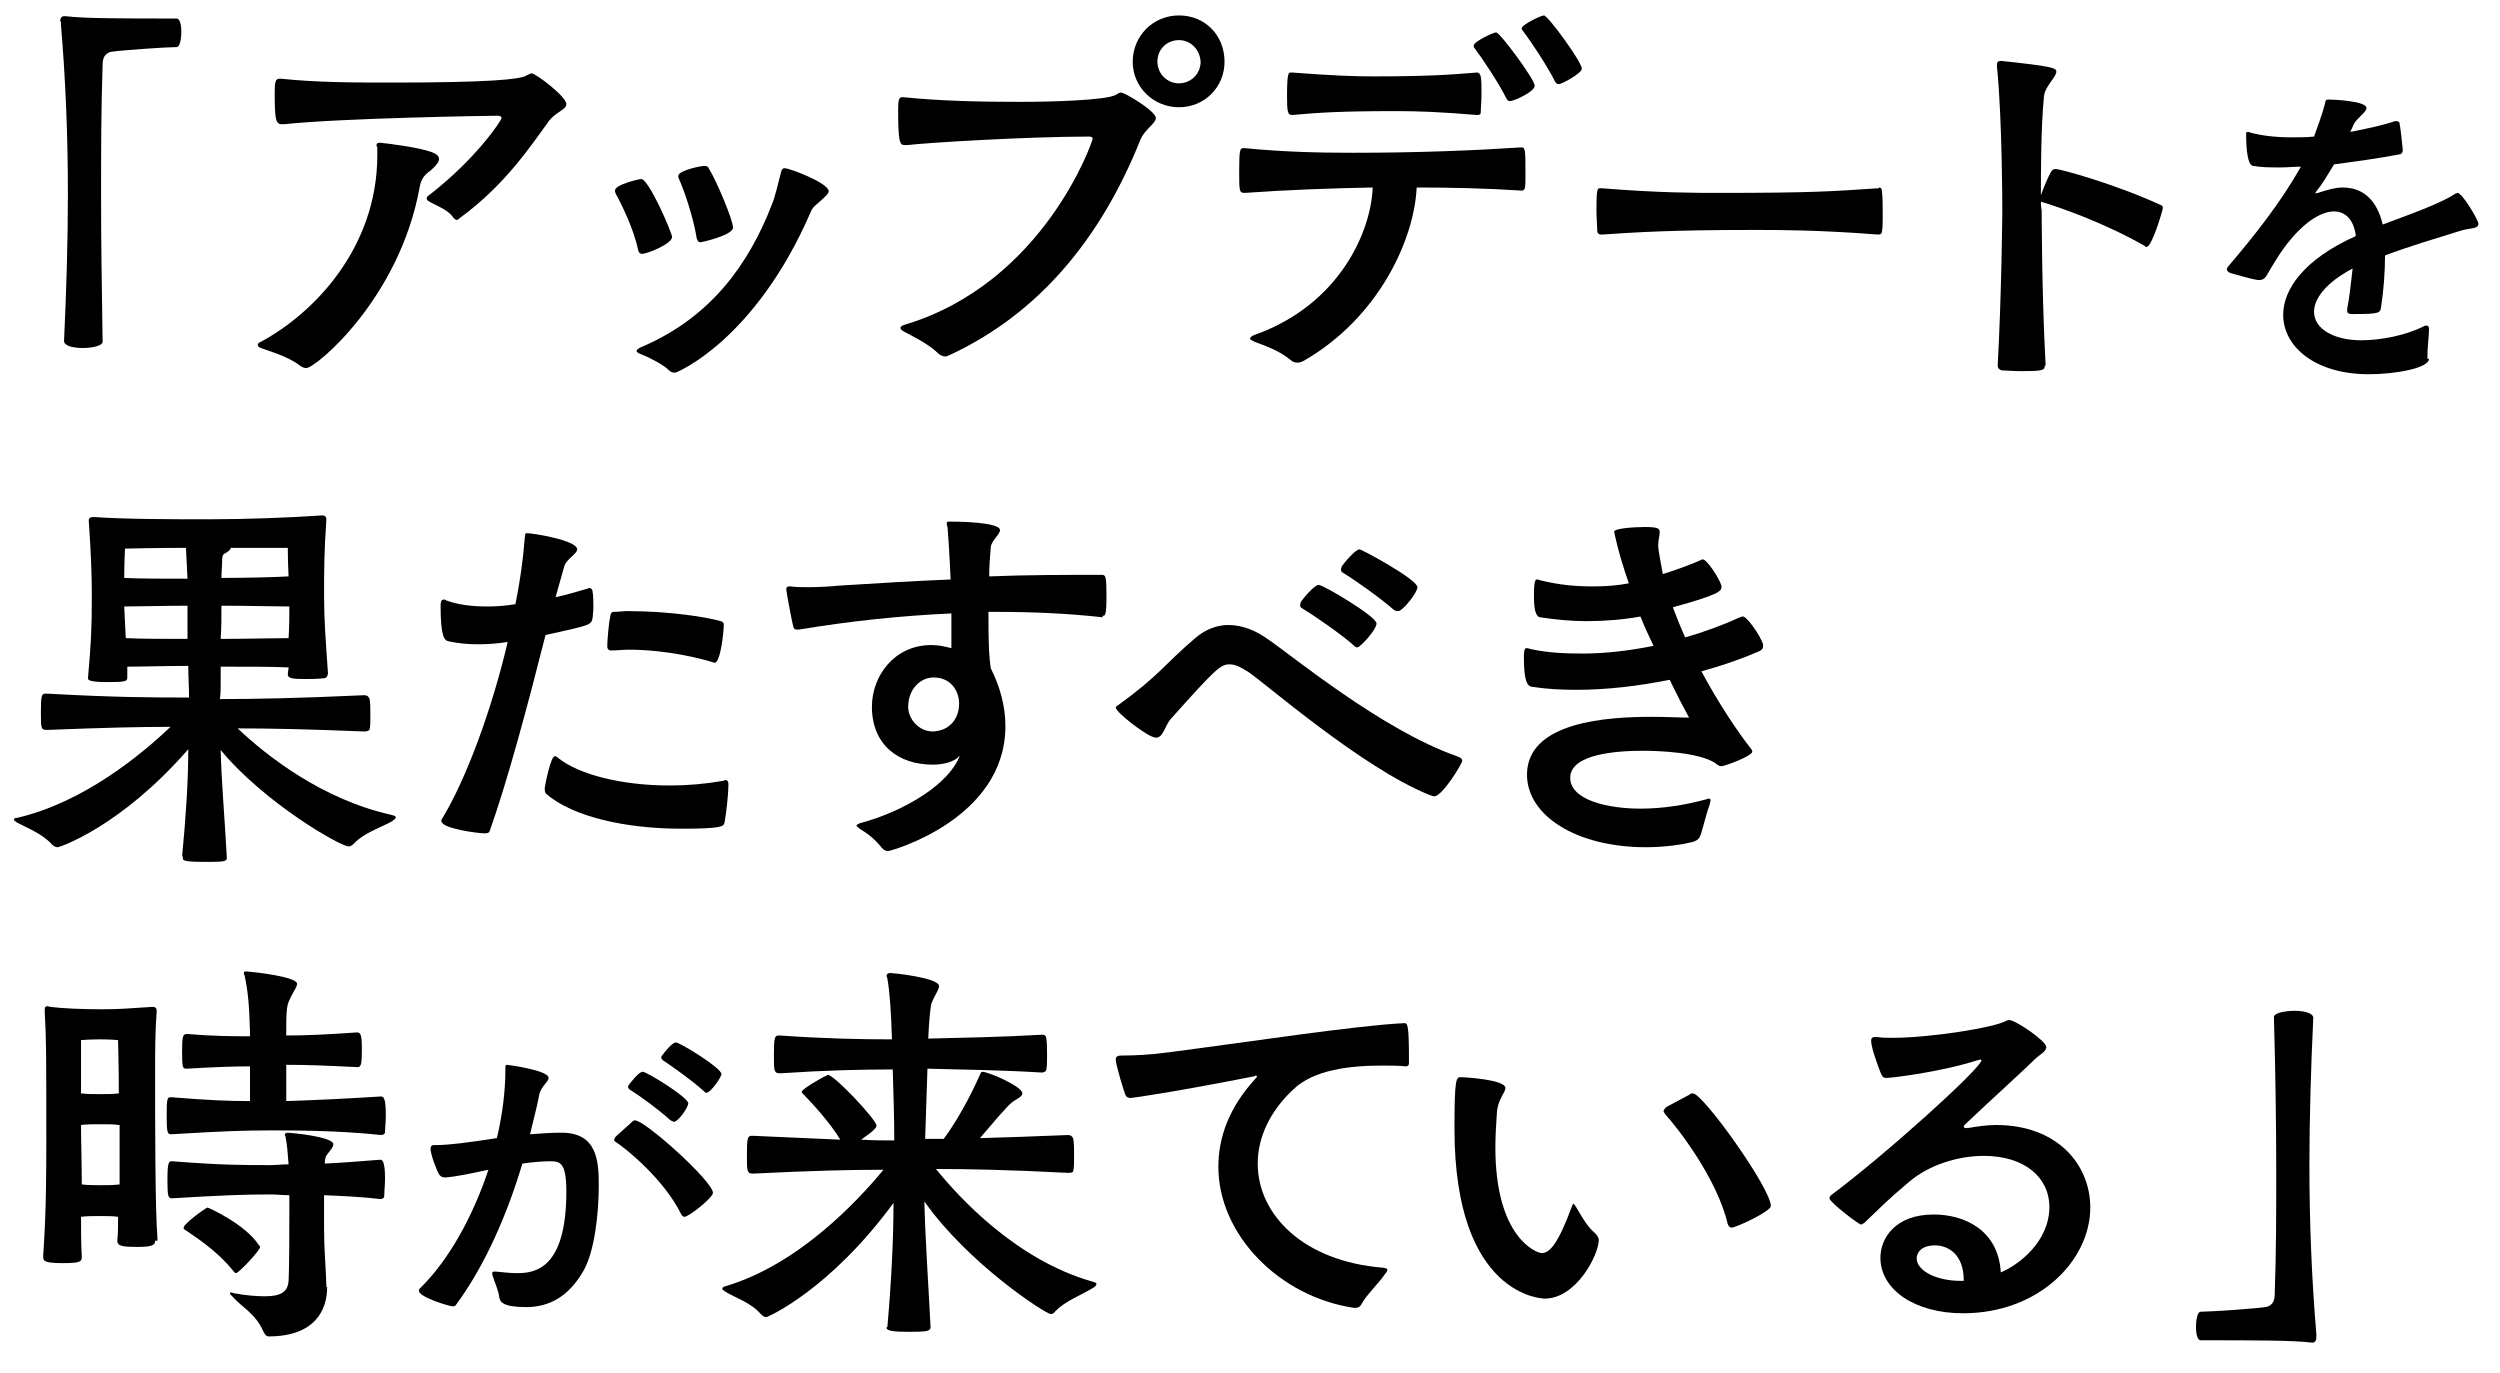 <?xml version="1.0" encoding="utf-8"?>
<!-- Generator: Adobe Illustrator 25.0.0, SVG Export Plug-In . SVG Version: 6.00 Build 0)  -->
<svg version="1.1" id="レイヤー_1" xmlns="http://www.w3.org/2000/svg" xmlns:xlink="http://www.w3.org/1999/xlink" x="0px"
	 y="0px" viewBox="0 0 324 178" width="324" height="178" style="enable-background:new 0 0 324 178;" xml:space="preserve">
<style type="text/css">
	.st0{fill:#FFFFFF;}
</style>
<g>
	<path d="M7.8,2.8c0-0.5,0.2-0.7,0.5-0.7h0.2c2.5,0.3,7.3,0.3,14.4,0.3c0.4,0,0.6,0.8,0.6,1.7c0,1-0.2,2-0.6,2c-1.3,0-7,0.4-8.4,0.6
		c-0.7,0.1-1.2,0.6-1.2,1.6c-0.2,6-0.2,11.6-0.2,17.2c0,6.1,0.1,12.2,0.2,18.8c0,0.5-1.3,0.8-2.6,0.8c-1.3,0-2.4-0.3-2.4-0.9
		c0.3-6.5,0.5-12.9,0.5-19.1c0-7.5-0.3-14.8-0.9-21.9V2.8z"/>
	<path d="M48.8,19c0-0.4,0-0.5,0.5-0.5c1,0.1,5,0.6,6.6,1.2c0.6,0.2,1,0.5,1,0.9c0,0.4-0.4,0.9-1.1,1.5c-0.7,0.5-1.2,1-1.4,2.1
		c-2.6,14.5-13.5,23.5-14.7,23.5c-0.3,0-0.5-0.1-0.8-0.3c-1.7-1.3-4.1-1.9-5.1-2.3c-0.3-0.1-0.4-0.3-0.4-0.4c0-0.2,0.2-0.3,0.4-0.4
		c6.9-3.7,15.1-12.2,15.1-24.2V19z M36.5,16.1c-0.8,0-0.9-0.8-0.9-4.2c0-1.2,0.1-1.7,0.6-1.7h0.2c4.8,0.5,9.6,0.5,14.5,0.5
		c12.3,0,16.5-0.4,17.3-0.9c0.4-0.2,0.6-0.3,0.7-0.3c0.5,0,4.5,3,4.5,4c0,0.7-1.3,1-2.2,2.1c-2.4,3.3-5.7,8.3-11.4,12.5
		c-0.3,0.2-0.4,0.4-0.6,0.4s-0.4-0.2-0.6-0.5c-0.7-0.9-2.2-1.4-3-1.9c-0.2-0.1-0.3-0.2-0.3-0.4c0-0.1,0.1-0.3,0.3-0.4
		c6.1-4.7,9.4-9.7,9.4-10c0-0.2-0.2-0.3-0.5-0.3c-1.1,0-20.2,0.3-27.7,1.1H36.5z"/>
	<path d="M83.2,32.9c-0.2,0-0.4-0.1-0.5-0.5c-0.6-2.9-2.3-6.2-2.9-7.3c-0.1-0.2-0.1-0.3-0.1-0.4c0-0.8,3.2-1.5,3.4-1.5
		c1,0,4,7,4,7.5C87.1,31.6,83.9,32.9,83.2,32.9z M86.6,47.9c-0.6-0.6-2.5-1.6-3.3-1.9c-0.6-0.2-0.8-0.4-0.8-0.5
		c0-0.2,0.3-0.4,0.8-0.6C92.1,41.1,97,34.3,100,26.6c0.5-1.2,0.8-2.7,1.2-4.2c0.1-0.5,0.3-0.6,0.5-0.6c0.6,0,5.7,1.9,5.7,3
		c0,0.3-0.4,0.6-0.8,1c-0.5,0.5-1.3,1-1.5,1.6c-7.2,16.7-17.4,20.9-17.6,20.9C87.1,48.3,86.9,48.2,86.6,47.9z M88,23.2
		c-0.1-0.2-0.1-0.3-0.1-0.4c0-0.7,2.9-1.3,3.4-1.3c0.3,0,0.5,0.1,0.6,0.4c0.9,1.4,3.1,6.6,3.1,7.6c0,1-4.1,1.9-4.2,1.9
		c-0.3,0-0.4-0.2-0.5-0.5C89.8,27.8,88.5,24.3,88,23.2z"/>
	<path d="M117.2,18.8c-0.6,0-0.8-0.5-0.8-4.6c0-1.2,0.1-1.6,0.5-1.6h0.2c5,0.5,10,0.6,15.1,0.6c4.1,0,11.1-0.2,12.4-0.9
		c0.3-0.2,0.5-0.3,0.7-0.3c0.5,0,4.5,2.4,4.5,3.3c0,0.7-1.4,1.4-2,2.8c-5.2,13-13.3,22.6-24.7,27.9c-0.2,0.1-0.4,0.2-0.6,0.2
		s-0.5-0.1-0.8-0.3c-1.4-1.4-3.6-2.4-4.5-2.9c-0.4-0.2-0.5-0.4-0.5-0.5c0-0.2,0.2-0.3,0.5-0.4c18.1-5.4,24.4-23.8,24.4-24.1
		c0-0.2-0.1-0.3-0.4-0.3c-8.1,0-21.1,0.8-23.6,1.1H117.2z M152.8,13.9c-3.3,0-6-2.6-6-5.9c0-3.3,2.6-6,6-6s5.9,2.6,5.9,6
		C158.7,11.3,156.1,13.9,152.8,13.9z M152.8,5.2c-1.6,0-2.8,1.2-2.8,2.8c0,1.5,1.2,2.8,2.8,2.8c1.5,0,2.8-1.2,2.8-2.8
		C155.5,6.4,154.3,5.2,152.8,5.2z"/>
	<path d="M161.3,19.2c5.1,0.5,9.7,0.6,14,0.6c8.5,0,15.8-0.3,21.9-0.7c0.5,0,0.5,0.4,0.5,3.6c0,1.6,0,2-0.5,2
		c-4.7-0.3-9.1-0.4-13.6-0.4c-0.3,6.7-4.9,16.9-14.7,22.5c-0.2,0.1-0.5,0.2-0.7,0.2c-0.4,0-0.7-0.1-1-0.4c-1.6-1.3-3.6-1.9-4.6-2.3
		c-0.4-0.2-0.6-0.3-0.6-0.4c0-0.2,0.3-0.4,0.6-0.5c11-3.9,15.1-13.4,15.3-19.1c-5.5,0.1-10.9,0.3-16.6,0.7c-0.7,0-0.7-0.2-0.7-2.9
		c0-2.6,0.1-2.9,0.5-2.9H161.3z M167.5,9.4c5.2,0.4,7.9,0.5,10.4,0.5c7,0,9.9-0.2,13.5-0.5c0.3,0,0.4,0.2,0.5,0.5
		c0.1,0.4,0.1,1.3,0.1,2.3c0,1-0.1,1.9-0.1,2.4c0,0.3-0.3,0.3-0.5,0.3c-4.9-0.4-7.6-0.5-10.4-0.5c-7.4,0-10.1,0.2-13.5,0.5
		c-0.6,0-0.7-0.3-0.7-2.4c0-3.1,0.2-3.1,0.5-3.1H167.5z M195.7,13.1c-0.3,0-0.4-0.2-0.5-0.4c-1-2-3.2-5.3-4.2-6.6
		C191,6,191,5.9,191,5.9c0-0.5,2.5-1.7,2.9-1.7c0.5,0,5,6.1,5,6.9C198.9,11.9,196.2,13.1,195.7,13.1z M202,10.9
		c-0.3,0-0.4-0.2-0.5-0.4c-1-2-3.2-5.3-4.2-6.6c-0.1-0.1-0.1-0.2-0.1-0.2c0-0.5,2.5-1.7,2.9-1.7c0.5,0,4.9,6,4.9,6.9
		C205.1,9.4,202.5,10.9,202,10.9z"/>
	<path d="M243.5,24.3c0.3,0,0.4,0.2,0.4,0.5c0.1,0.7,0.1,1.9,0.1,3.1c0,0.8,0,1.6-0.1,2.1c0,0.3-0.2,0.4-0.5,0.4
		c-7.7-0.6-12.9-0.6-16-0.6c-10.9,0-15.3,0.3-19.8,0.6h-0.1c-0.3,0-0.5-0.2-0.5-0.5c0-0.7-0.1-1.7-0.1-2.6c0-2.6,0.1-2.9,0.4-2.9
		h0.3c7.4,0.6,12.1,0.6,15.1,0.6c12.2,0,14.7-0.2,20.7-0.6H243.5z"/>
	<path d="M265,47.4c0,0.6-0.3,0.7-3.1,0.7c-1,0-2-0.1-2.5-0.1c-0.3-0.1-0.5-0.3-0.5-0.6c0.5-9.1,0.6-19.9,0.6-19.9s0-12.3-0.7-18.9
		V8.4c0-0.3,0.1-0.5,0.5-0.5h0.1c6.6,0.7,7.1,0.9,7.1,1.4c0,0.7-1.5,1.9-1.6,3.2c-0.4,4-0.4,9.8-0.4,12.8c0.4-1.1,0.9-2.3,1.3-3
		c0.1-0.2,0.3-0.4,0.6-0.4c0.6,0,7.6,1.9,13.7,4.7c0.2,0.1,0.2,0.2,0.2,0.4c0,0.2-1.4,5-2.1,5c-0.1,0-0.2,0-0.2-0.1
		c-5.4-3.1-11.3-5.1-13.3-5.7c-0.1,0-0.2-0.1-0.2-0.1c0,0.7,0.1,1.2,0.1,1.2s0,10.5,0.5,19.8V47.4z"/>
	<path d="M314.8,46.5c0,1.2-4.3,2-7.8,2c-7,0-11.1-3.6-11.1-7.7c0-3.3,2.7-7.2,9.4-10.2v-0.2c-0.3-1.9-1.3-3-2.8-3
		c-1.5,0-3.5,1.1-5.6,3.6c-1.3,1.5-2.5,3.6-3.2,4.8c-0.2,0.3-0.5,0.5-0.9,0.5c-0.4,0-1.2-0.2-3.7-0.9c-0.3-0.1-0.5-0.3-0.5-0.5
		c0-0.1,0.1-0.3,0.2-0.4c3.5-4.1,6.8-8.3,9.4-12.9c-0.9,0-1.8,0.1-2.7,0.1c-1.2,0-2.4,0-3.5-0.2c-0.7-0.1-0.9-2.1-0.9-4.1
		c0-0.2,0-0.3,0.2-0.3c0.1,0,0.2,0,0.4,0.1c1.5,0.4,3.3,0.6,5.3,0.6c0.9,0,1.9,0,2.9-0.1c0.5-1.4,1-2.7,1.4-4.2
		c0.1-0.5,0.1-0.6,0.5-0.6c0.7,0,4.9,0.2,4.9,1.1c0,0.5-1.1,1.2-1.6,2l-0.5,1.1c2-0.4,4-0.8,5.8-1.4c0.1,0,0.2,0,0.2,0
		c0.2,0,0.4,0.1,0.4,0.4c0.1,0.4,0.3,2.3,0.4,3.3c0,0.5-0.3,0.6-0.4,0.6c-2.6,0.5-5.5,0.9-8.5,1.3c-1.1,1.8-1.5,2.5-2.3,3.5
		c-0.1,0.2-0.2,0.3-0.2,0.3h0c0,0,0.2-0.1,0.4-0.1c1.2-0.4,2.3-0.7,3.2-0.7c2.8,0,4.5,1.8,5.2,4.8c3.2-1.2,7.7-2.8,9.4-4
		c0.1,0,0.2-0.1,0.3-0.1c0.6,0,2.7,3.5,2.7,4c0,0.7-1,0.5-2.3,0.9c-3.2,1-6.6,2-9.8,3.2c0,2.2-0.2,4.7-0.5,6.6c-0.1,0.9-0.2,1-3.7,1
		c-0.5,0-0.7-0.1-0.7-0.4c0-0.1,0-0.2,0-0.3c0.3-1.5,0.5-3.4,0.7-5.2c-3.6,1.9-5,4-5,5.6c0,2.3,2.7,3.7,6.1,3.7
		c2.5,0,5.7-0.6,8.1-1.8c0.1-0.1,0.3-0.1,0.4-0.1c0.2,0,0.3,0.1,0.3,0.5c0,0.8-0.2,2.3-0.2,3.2V46.5z"/>
	<path d="M23.6,111c0.5-5.2,0.8-9.9,0.8-13.9c-8.8,10.1-16.7,12.7-16.9,12.7c-0.3,0-0.5-0.1-0.8-0.4c-1.3-1.4-3.2-2.1-4.5-2.8
		c-0.3-0.2-0.4-0.3-0.4-0.4s0.1-0.2,0.4-0.2c8.6-2,16-8.1,19.9-11.8c-3.9,0-8.5,0.1-16,0.4c-0.8,0-0.8-0.2-0.8-2.3
		c0-2.2,0.1-2.4,0.6-2.4h0.3c9,0.5,13.9,0.5,18.3,0.5c0-1.4-0.1-2.8-0.1-4.1c-2.8,0-6,0.1-7.9,0.1v1.4c0,0.5-0.2,0.6-2.6,0.6
		c-2.4,0-2.5-0.3-2.5-0.5c0.4-4.5,0.5-6.5,0.5-10.5c0-3-0.1-5.5-0.4-10c0-0.2,0.2-0.4,0.6-0.4c4,0.3,10.5,0.3,14.9,0.3
		c4.8,0,10.4-0.2,14.7-0.5h0.1c0.4,0,0.5,0.3,0.5,0.5c-0.3,4.3-0.3,6.7-0.3,10c0,3,0.2,5.5,0.5,9.9c0,0.4-0.2,0.7-0.5,0.7
		C41.1,88,40.3,88,39.5,88c-1.7,0-2.2-0.1-2.2-0.6c0-0.3,0.1-0.6,0.1-0.9c-1.7-0.1-5.6-0.1-8.8-0.1v2.1c0,0.7,0,1.4-0.1,2.1
		c4.3,0,10-0.1,18.7-0.5c0.4,0,0.6,0.2,0.7,0.5c0.1,0.4,0.1,1.4,0.1,2.3c0,0.6,0,1.3-0.1,1.6c0,0.2-0.4,0.3-0.7,0.3
		c-7.3-0.3-12.3-0.4-16.4-0.4c3.7,3.5,10.9,9.2,19.9,11.2c0.4,0.1,0.6,0.2,0.6,0.3c0,0.2-0.3,0.4-0.6,0.6c-1.5,0.8-3.6,1.5-4.8,2.8
		c-0.3,0.3-0.5,0.4-0.7,0.4c-1.1,0-11-5.7-16.6-12.5c0.1,4.1,0.5,8.5,0.8,14c0,0.5-0.6,0.5-2.9,0.5c-2.8,0-2.8-0.2-2.8-0.5V111z
		 M24.1,71c-3.8,0-7.9,0.1-7.9,0.1s-0.1,1.9-0.1,3.8c1.9,0.1,5.2,0.1,8.2,0.1L24.1,71z M24.3,78.5c-2.9,0-6.3,0.1-8.2,0.1l0.2,4.1
		c1.9,0.1,5.1,0.1,8,0.1V78.5z M28.7,78.5c0,1.4,0,2.9-0.1,4.3c3.3,0,7.1-0.1,8.8-0.1c0.1-1.5,0.1-3,0.1-4.1
		C35.9,78.6,32,78.5,28.7,78.5z M29.2,71.7c-0.3,0.1-0.4,0.4-0.4,0.7c0,0.8-0.1,1.7-0.1,2.5c3.2,0,7.1-0.1,8.7-0.2
		c-0.1-2-0.1-3.7-0.1-3.7S33.6,71,29.9,71C29.9,71.2,29.7,71.4,29.2,71.7z"/>
	<path d="M72,77.4c1.4-0.3,2.7-0.7,4.1-1.1c0.1,0,0.2-0.1,0.2-0.1c0.3,0,0.5,0.2,0.5,0.5c0.1,0.5,0.1,1.3,0.1,2.1
		c0,0.5-0.1,1-0.1,1.3c-0.2,0.9-0.2,0.9-6.1,2.2c-2.3,9.1-4.9,18.8-7.2,25.3c-0.1,0.4-0.4,0.4-0.7,0.4c-0.8,0-5.6-0.6-5.6-1.6
		c0-0.1,0-0.2,0.1-0.3c3.1-5.1,6.4-14,8.5-22.9c-1.3,0.2-2.5,0.3-3.8,0.3c-1.3,0-2.6-0.1-3.9-0.4c-0.5-0.1-1-0.6-1-4.6
		c0-0.8,0.3-0.8,0.4-0.8c0.1,0,0.2,0,0.3,0.1c1.6,0.6,3.4,0.8,5.4,0.8c1.2,0,2.4-0.1,3.6-0.3c0.6-3,1-5.8,1.2-8.5
		c0.1-0.6,0-0.7,0.3-0.7c0.7,0,6.5,0.9,6.5,2.1c0,0.6-1.5,1.3-1.7,2.3L72,77.4z M94.4,101.9c0,0.9-0.3,3.8-0.5,4.7
		c-0.1,0.5-0.3,0.8-5.6,0.8c-7.1,0-14-1.5-17.5-4.5c-0.2-0.2-0.2-0.5-0.2-0.8c0.1-0.7,0.8-4.1,1.3-4.1c0.1,0,0.3,0.1,0.4,0.2
		c2.7,2.2,8.3,3.6,14.5,3.6c2.3,0,4.6-0.2,6.9-0.6c0.1,0,0.2-0.1,0.3-0.1c0.3,0,0.4,0.2,0.4,0.5V101.9z M92.6,85.9
		c-1.5-0.5-6.1-1.7-11.1-1.7c-0.8,0-1.5,0.1-2.3,0.1c-0.3,0-0.5-0.2-0.5-0.5c0-0.8,0.2-3.1,0.4-4c0.1-0.4,0.2-0.5,0.4-0.5
		c0.6,0,1.2-0.1,1.8-0.1c5.6,0,10.4,0.8,12.1,1.3c0.3,0.1,0.4,0.2,0.4,0.5c0,0.8-0.4,4.9-1.2,4.9C92.7,86,92.6,85.9,92.6,85.9z"/>
	<path d="M142.9,80c-4.5-0.5-9.1-0.7-13.6-0.7h-1.2c0,4.9,0.1,5.8,0.3,7.3c1.2,2.4,1.9,4.9,1.9,7.5c0,12.1-14.9,16.2-15.2,16.2
		c-0.4,0-0.6-0.2-0.8-0.4c-1.1-1.4-2.1-2-2.9-2.5c-0.2-0.2-0.4-0.3-0.4-0.4s0.2-0.2,0.4-0.3c6-1.6,11.7-5.2,13-8.8
		c-0.7,0.9-2.3,1.2-3.5,1.2c-4.5,0-7.9-2.6-7.9-7.5c0-4,2.9-8,7.7-8c1.1,0,1.7,0.2,2.6,0.4v-4.5c-6.6,0.3-13.2,1-19.8,2.1h-0.2
		c-0.3,0-0.4-0.1-0.5-0.4c-0.3-1.3-0.9-4.6-0.9-4.8c0-0.3,0.1-0.4,0.4-0.4h0.2c0.7,0.1,1.5,0.1,2.3,0.1c1.4,0,2.9-0.1,3.9-0.2
		c4.8-0.3,9.6-0.6,14.5-0.8l-0.1-2.1c-0.1-1.9-0.2-3.5-0.3-4.7c-0.1-0.2-0.1-0.4-0.1-0.5c0-0.2,0.1-0.2,0.6-0.2c0.2,0,6.3,0,6.3,1.1
		c0,0.6-1.2,1.4-1.2,2.3c-0.1,1.2-0.2,2.4-0.2,3.7c4.9-0.2,9.8-0.2,14.6-0.2c0.5,0,0.6,0.2,0.6,2.8c0,2.4-0.2,2.5-0.4,2.5H142.9z
		 M124.3,91.2c0-1.7-1.1-3.4-3.3-3.4c-1.8,0-3.3,1.6-3.3,3.8c0,1.6,1.4,3.2,3.2,3.2C123.2,94.7,124.3,93,124.3,91.2z"/>
	<path d="M185.2,103c-8.7-3.5-21.4-14.6-23.4-15.9c-0.8-0.5-1.6-1-2.4-1c-1.2,0-1.7,0.4-7.6,7c-0.9,1-1,2.5-2,2.5
		c-1,0-5.2-3.3-5.2-3.9c0-0.1,0.1-0.2,0.3-0.3c5.4-3.9,6-5.3,10-8.7c1.4-1.2,2.9-1.7,4.3-1.7c1.9,0,3.7,0.8,5.2,1.9
		c3.1,2.1,14.7,11.7,24.4,15.1c0.5,0.2,0.7,0.3,0.7,0.6c0,0.4-2.6,4.6-3.6,4.6C185.7,103.2,185.5,103.1,185.2,103z M175.4,83.6
		c-1.7-1.5-5.2-3.9-6.7-4.8c-0.2-0.1-0.2-0.3-0.2-0.4c0-0.2,0.1-0.3,0.1-0.4c0.1-0.2,1.7-2.2,2.3-2.2c0.6,0,7.5,4.1,7.5,5
		c0,0.8-2.1,3.1-2.5,3.1C175.7,83.9,175.6,83.8,175.4,83.6z M180.6,79c-1.7-1.5-5.1-3.9-6.6-4.8c-0.2-0.1-0.2-0.3-0.2-0.4
		c0-0.2,0.1-0.3,0.1-0.4c0.1-0.2,1.7-2.2,2.3-2.2c0.3,0,7.5,3.9,7.5,4.9c0,0.7-1.9,3.1-2.5,3.1C180.9,79.2,180.7,79.1,180.6,79z"/>
	<path d="M228.5,83.7c0,0.3-0.1,0.5-0.5,0.7c-2.3,1-4.9,1.9-7.5,2.6c2.2,4.1,4.6,7.7,6.4,10c0.1,0.1,0.2,0.3,0.2,0.4
		c0,0.6-3.6,1.9-4,1.9c-0.3,0-0.6-0.2-0.8-0.4c-2.1-1.4-7.3-1.6-9.4-1.6c-3.3,0-9.4,0.4-9.4,3.5c0,2.9,4.9,4,9.1,4
		c3,0,5.9-0.5,8.5-1.2c0.2-0.1,0.3-0.1,0.4-0.1s0.2,0.1,0.2,0.2s-0.1,0.3-0.1,0.5c-0.4,1-0.7,2.4-1.1,3.7c-0.2,0.7-0.4,1.1-1.5,1.3
		c-0.8,0.2-3,0.6-5.7,0.6c-9,0-15.4-4.1-15.4-9.4c0-6.9,10.5-7.5,16.2-7.5c1.9,0,3.6,0.1,4.8,0.1c-0.6-1.1-1.5-2.8-2.5-4.9
		c-4,0.8-8.1,1.3-12.1,1.3c-2,0-3.9-0.1-5.8-0.4c-0.9-0.1-1-2.1-1-3.9c0-1.1,0.2-1.1,0.4-1.1c0.1,0,0.2,0,0.4,0.1
		c2.2,0.5,4.5,0.6,6.8,0.6c3.1,0,6.2-0.4,9.2-1c-0.6-1.3-1.2-2.5-1.7-3.8c-2.2,0.4-4.6,0.6-7,0.6c-2,0-4-0.2-6-0.5
		c-0.6-0.1-0.8-1.1-0.8-2.8c0-2,0.2-2.1,0.4-2.1c0.1,0,0.2,0,0.4,0.1c2.4,0.6,4.6,0.8,6.8,0.8c1.6,0,3.1-0.1,4.7-0.4
		c-1.5-4.3-1.9-6.7-1.9-6.7c0-0.4,2.4-0.6,4-0.6c1.7,0,1.9,0.2,1.9,0.7c0,0.4-0.2,1-0.2,1.7c0,0.6,0.4,2.5,0.6,3.7
		c1.6-0.5,3.3-1.1,4.9-1.8c0.1-0.1,0.2-0.1,0.3-0.1c0.5,0,2.1,2.4,2.4,3.4v0.2c0,0.5-0.4,1-6.3,2.6c0.5,1.3,1,2.6,1.6,3.9
		c2.5-0.7,4.9-1.6,7.1-2.6c0.2-0.1,0.3-0.1,0.4-0.1c0.5,0,2.2,2.4,2.6,3.6V83.7z"/>
	<path d="M20.1,160.8c0,0.5-0.2,0.8-2.3,0.8c-1.9,0-2.6-0.1-2.6-0.8c0.1-0.8,0.1-1.9,0.1-3.1c-0.6-0.1-1.5-0.1-2.3-0.1
		s-1.9,0-2.5,0.1c0,1.7,0,3.5,0.1,5.1c0,0.7-0.1,0.9-2.5,0.9c-2.4,0-2.5-0.3-2.5-0.8v-0.2c0.4-5.7,0.4-11,0.4-15
		c0-11.3,0-12.8-0.2-16.5v-0.4c0-0.3,0.1-0.4,0.4-0.4c0.1,0,0.2,0.1,0.4,0.1c1.6,0.2,4,0.3,6.6,0.3c2.5,0,3.1-0.1,6.4-0.3h0.2
		c0.4,0,0.5,0.2,0.5,0.5v0.2c-0.2,2.4-0.2,5.2-0.2,8.1c0,5.6,0,17.5,0.3,21.1V160.8z M15.4,145.8c-0.6-0.1-1.5-0.1-2.3-0.1
		c-0.8,0-2,0-2.6,0.1c0,2.1,0.1,4.8,0.1,7.7c0.7,0.1,1.7,0.1,2.5,0.1c0.7,0,1.7,0,2.4-0.1V145.8z M10.5,141.7
		c0.7,0.1,1.7,0.1,2.5,0.1c0.7,0,1.7,0,2.4-0.1c0-3.3-0.1-6.9-0.1-6.9s-0.9-0.1-2.3-0.1c-1.4,0-2.5,0.1-2.5,0.1V141.7z M37.1,142.7
		c3.2-0.1,7.6-0.3,12.3-0.6c0.4,0,0.6,0.5,0.6,2.5c0,0.8-0.1,1.6-0.1,2.1c0,0.3-0.3,0.4-0.5,0.4c-5.6-0.6-11.2-0.6-14.4-0.6
		c-3.3,0-6.2,0.1-12.8,0.5c-0.5,0-0.6-0.2-0.6-2.4c0-2.4,0.1-2.4,0.6-2.4c4.8,0.4,7.6,0.5,10.2,0.5v-4.5c-2.3,0-4.7,0.1-8.2,0.3
		c-0.5,0-0.6,0-0.6-2.2c0-2.1,0.1-2.3,0.7-2.3c3.4,0.3,5.9,0.3,8.1,0.3v-0.5c-0.1-3.3-0.2-5-0.7-7.4c-0.1-0.1-0.1-0.2-0.1-0.3
		c0-0.2,0.1-0.2,0.4-0.2c1.2,0.1,6.5,0.7,6.5,1.6c0,0.4-0.4,0.9-0.7,1.5c-0.5,1.1-0.7,1-0.7,4.2v1c2.4,0,4.9-0.1,9.2-0.4
		c0.5,0,0.6,0.6,0.6,2.1c0,2.1-0.1,2.4-0.6,2.4c-4-0.2-6.5-0.3-9.2-0.3V142.7z M42.4,166.8c0,3-1.6,6.4-7.6,6.4
		c-0.3,0-0.5-0.3-0.7-0.7c-1-2.3-2.8-3.1-4-4.5c-0.2-0.2-0.3-0.3-0.3-0.4c0-0.1,0.1-0.1,0.2-0.1c0.1,0,0.2,0.1,0.3,0.1
		c1.6,0.3,3,0.4,4,0.4c2,0,3-0.5,3.1-2c0-0.2,0.1-1,0.1-8.8v-2.3c-0.9,0-1.7-0.1-2.4-0.1c-3.3,0-6.2,0.1-12.8,0.5
		c-0.5,0-0.6-0.2-0.6-2.4c0-2.4,0.2-2.4,0.6-2.4c6.4,0.5,9.2,0.5,12.8,0.5c0.7,0,1.4-0.1,2.3-0.1c-0.1-1.4-0.2-2.7-0.4-3.6
		c0-0.1-0.1-0.2-0.1-0.2c0-0.2,0.2-0.3,0.4-0.3c0.3,0,5.9,0.5,5.9,1.5c0,0.2-0.1,0.4-0.4,0.8c-0.5,0.7-0.6,0.6-0.7,1.4v0.3
		c2.2-0.1,4.7-0.3,7.2-0.5c0.4,0,0.6,0.7,0.6,2.5c0,0.8-0.1,1.6-0.1,2.2c0,0.3-0.3,0.4-0.5,0.4c-2.5-0.3-5-0.4-7.3-0.5v4.3
		c0,2.8,0.2,4.4,0.3,7.4V166.8z M30.3,164.8c-2.2-2.8-5.3-4.7-6.3-5.4c-0.2-0.1-0.2-0.2-0.2-0.3c0-0.5,2.9-2.6,3.1-2.6
		c0.1,0,4.8,2.1,6.6,4.8c0.1,0.1,0.2,0.2,0.2,0.3c0,0.5-2.8,3.4-3.1,3.4C30.5,165,30.4,164.9,30.3,164.8z"/>
	<path d="M64.3,164.8c1,0.1,1.9,0.2,2.7,0.2c2.3,0,6.4-0.5,6.4-10.6c0-3.9-0.9-3.9-2.2-3.9c-0.6,0-2.3,0.1-3.5,0.3
		c-2,6.7-4.9,13.3-8.6,18.3c-0.1,0.2-0.3,0.2-0.4,0.2c-0.5,0-4.4-1.2-4.4-2c0-0.1,0-0.2,0.1-0.3c3.8-3.7,6.9-9.4,8.9-15.4
		c-2.3,0.5-4.3,0.9-5.5,1c-0.3,0-0.6,0-0.9-0.4c-0.3-0.5-1.1-2.6-1.1-3.3c0-0.4,0.2-0.5,0.5-0.5h0.4c1.5,0,4.5-0.4,7.7-0.9
		c0.7-3,1.1-6,1.1-8.9c0-0.5,0-0.6,0.2-0.6c0.1,0,5.4,0.7,5.4,1.7c0,0.5-0.9,1-1.2,2.1c-0.3,1.7-0.8,3.4-1.2,5.2
		c1.4-0.1,2.7-0.2,3.9-0.2h0.2c4.6,0,4.8,3.7,4.8,6.8c0,3.5-0.5,8.7-2.1,11.3c-1.9,3.2-4.4,4.5-7.3,4.5c-3.1,0-3.4-0.7-3.5-1.3
		c-0.1-0.9-0.6-1.9-0.9-2.9c0-0.1,0-0.2,0-0.2c0-0.2,0.1-0.2,0.3-0.2H64.3z M81.8,145.5c0.2-0.2,0.3-0.3,0.5-0.3
		c1.3,0,10.1,7.9,10.1,9.4c0,0.6-3.1,3.1-3.7,3.1c-0.1,0-0.3-0.1-0.4-0.3c-2.2-4.5-7.1-8.5-8.5-9.4c-0.2-0.1-0.2-0.2-0.2-0.3
		s0.1-0.2,0.2-0.4L81.8,145.5z M86.9,145.2c-1.4-1.3-4-3.2-5.3-4c-0.1-0.1-0.2-0.2-0.2-0.3c0-0.1,0-0.2,0.1-0.3
		c0.3-0.4,1.3-1.7,1.8-1.7c0.5,0,5.9,3.3,5.9,4.1c0,0.5-1.3,2.4-1.9,2.4C87.2,145.3,87.1,145.3,86.9,145.2z M91.2,141.4
		c-1.4-1.3-4.1-3.2-5.3-4c-0.1-0.1-0.2-0.2-0.2-0.3c0-0.1,0-0.2,0.1-0.3c0.3-0.4,1.3-1.7,1.8-1.7c0.5,0,5.9,3.3,5.9,4.1
		c0,0.4-1.4,2.4-1.9,2.4C91.5,141.7,91.4,141.6,91.2,141.4z"/>
	<path d="M115,172c0.5-5.6,0.8-11.4,0.8-16.1c-8.3,11.3-16.3,14.8-16.5,14.8c-0.2,0-0.4-0.1-0.7-0.4c-1.3-1.5-3.3-2.1-4.6-2.9
		c-0.3-0.2-0.4-0.3-0.4-0.4c0-0.1,0.1-0.2,0.4-0.3c9.5-2.8,17.2-11.1,20.5-15.1c-4.1,0-8.9,0.1-16.9,0.5c-0.8,0-0.8-0.3-0.8-2.4
		c0-2.2,0.1-2.5,0.6-2.5h0.2l11.3,0.5c-1.3-2.2-3.9-5-4.7-5.8c-0.2-0.2-0.3-0.3-0.3-0.4c0-0.3,2.3-1.7,3.2-2.1
		c0.1,0,0.1-0.1,0.2-0.1c0.8,0,6.3,5.8,6.3,6.6c0,0.5-1.9,1.7-2,1.8c1.6,0.1,3,0.1,4.3,0.1c0-2.7-0.1-6-0.2-9.2
		c-4,0-8.6,0.1-14.6,0.5c-0.8,0-0.8-0.3-0.8-2.4c0-2.2,0.1-2.5,0.6-2.5h0.2c5.6,0.4,10.5,0.5,14.5,0.5c-0.1-3.4-0.3-6.3-0.6-7.9
		c0-0.1-0.1-0.2-0.1-0.3c0-0.3,0.2-0.4,0.5-0.4c0.3,0,6.3,0.6,6.3,1.7c0,0.5-0.6,1.2-1,2.3c-0.1,0.4-0.3,2.1-0.4,4.5
		c4.1-0.1,9.7-0.2,14.7-0.5h0.1c0.4,0,0.5,0.3,0.5,0.5c0.1,0.5,0.1,1.4,0.1,2.3c0,0.7,0,1.3-0.1,1.7c0,0.3-0.4,0.4-0.6,0.4
		c-4.8-0.3-10.5-0.4-14.8-0.5c-0.1,3-0.2,6.3-0.3,9.1h2.4c2.4-3.2,4.3-7.4,4.7-8.3c0.1-0.3,0.2-0.4,0.3-0.4c0.8,0,5.2,1.9,5.2,2.8
		c0,0.5-1,0.8-1.5,1.3c-0.5,0.4-2.3,2.5-4,4.5c3.1-0.1,6.8-0.2,11.4-0.4c0.4,0,0.6,0.2,0.7,0.5c0.1,0.5,0.1,1.5,0.1,2.4
		c0,0.7,0,1.3-0.1,1.7c0,0.3-0.4,0.3-0.7,0.3c-7.8-0.4-12.8-0.5-17.1-0.5c3,3.7,10.4,11.8,20.3,14.6c0.4,0.1,0.5,0.2,0.5,0.3
		c0,0.2-0.2,0.4-0.6,0.6c-1.5,0.9-3.4,1.6-4.7,2.9c-0.2,0.3-0.4,0.4-0.6,0.4c-0.7,0-10.8-6.6-16.4-14.6c0.1,4.7,0.5,10.3,0.8,16.3
		c0,0.3-0.2,0.4-0.5,0.5c-0.6,0.1-1.5,0.1-2.4,0.1c-1.7,0-2.8-0.1-2.8-0.5V172z"/>
	<path d="M175.5,169.5c-9.6-1.4-17.6-9.4-17.6-18.3c0-3.8,1.4-7.7,4.8-11.4c0.1-0.1,0.2-0.2,0.2-0.3c0-0.1-0.1-0.1-0.2-0.1
		c-0.1,0-0.1,0.1-0.2,0.1c-10.2,2-15.7,2.8-16,2.8c-0.2,0-0.5-0.1-0.6-0.3c-0.2-0.4-1.3-4-1.3-4.7c0-0.4,0.3-0.5,0.7-0.5
		c1.7,0,3.8-0.1,6-0.4c10.1-1.3,24.4-3.5,30.7-3.8c0.4,0,0.6,0.1,0.6,4.6v0.6c0,0.2-0.1,0.4-0.4,0.4c-1-0.1-2-0.1-3-0.1
		c-4.2,0-8.9,0.5-11.6,3.1c-3.1,2.9-4.6,6.3-4.6,9.6c0,6.6,5.9,12.7,16.3,13.5c0.4,0.1,0.5,0.1,0.5,0.3c0,0.1-0.1,0.3-0.3,0.5
		c-0.7,1.1-2.5,2.8-3.1,4c-0.2,0.3-0.4,0.4-0.8,0.4H175.5z"/>
	<path d="M188.5,146.3c0-6.4,0.2-6.7,0.8-6.7c0.4,0,5.8,0.3,5.8,1.4c0,0.6-1,1.5-1.1,3.2c-0.1,1.5-0.2,3-0.2,4.5
		c0,11.8,5.4,13.7,6,13.7c1,0,2.1-1.1,3.9-6c0.1-0.3,0.2-0.4,0.2-0.4c0.1,0,0.2,0.2,0.4,0.5c0.5,0.8,1.3,2.4,2.4,3.3
		c0.3,0.3,0.5,0.6,0.5,0.9c0,1.9-2.9,7.6-7,7.6C200,168.3,188.5,168.1,188.5,146.3z M218.9,141.9c0.2-0.2,0.4-0.2,0.5-0.2
		c1.3,0,10.1,12.3,10.1,14.6c0,0.7-4.5,2.8-5.1,2.8c-0.2,0-0.4-0.2-0.5-0.5c-1.4-6-6.7-12.7-8.1-14.2c-0.1-0.2-0.2-0.3-0.2-0.4
		c0-0.2,0.2-0.3,0.3-0.5L218.9,141.9z"/>
	<path d="M255,146.2c1.2-0.2,2.4-0.4,3.7-0.4c7.9,0,12.2,5.1,12.2,10.7c0,6.8-6.6,13.7-16.5,13.7c-6.3,0-10.7-3.1-10.7-7.2
		c0-2.5,1.9-5.6,6.9-5.6c4.1,0,8.4,2.1,8.7,7.5c2.2-0.9,6.3-3.9,6.3-8.5c0-3.7-3.1-6.6-8.5-6.6c-3.4,0-7.1,1.2-9.6,3.3
		c-3.1,2.6-4,3.6-5.9,5.4c-0.2,0.1-0.3,0.2-0.4,0.2c-0.3,0-4.1-2.9-4.1-3.4c0-0.2,0.1-0.3,0.2-0.4c7-5.2,19.5-16.5,19.5-17.5
		c0,0-0.1-0.1-0.1-0.1c-0.1,0-0.2,0.1-0.4,0.1c-5,1.6-11.3,2.3-11.8,2.3c-0.4,0-0.5-0.1-0.7-0.5c-0.1-0.2-1.3-3.3-1.3-4.3
		c0-0.3,0.1-0.5,0.5-0.5h0.3c0.6,0.1,1.3,0.1,2,0.1c4.8,0,13.1-1.3,14.7-2.2c0.2-0.1,0.3-0.1,0.4-0.1c0.8,0,4.8,2.7,4.8,3.5
		c0,0.6-1,1.1-1.3,1.4c-1.5,1.5-5.5,5.1-9.2,8.6c-0.1,0.1-0.2,0.2-0.2,0.3s0.1,0.2,0.3,0.2H255z M254.5,165.9c0-3.4-2.1-4.5-3.7-4.5
		c-2.4,0-2.4,1.6-2.4,1.7c0,1.5,2.4,2.9,5.7,2.9h0.4V165.9z"/>
	<path d="M299.6,174c-2.5-0.3-7.3-0.3-14.4-0.3c-0.4,0-0.6-0.8-0.6-1.7c0-1,0.2-2,0.6-2c1.3,0,7-0.4,8.4-0.6
		c0.7-0.1,1.2-0.6,1.2-1.6c0.2-5.5,0.2-10.6,0.2-15.7c0-6.6-0.1-13.1-0.3-20.3c0-0.5,1.4-0.8,2.7-0.8c1.2,0,2.4,0.3,2.4,0.9
		c-0.3,6.5-0.5,12.9-0.5,19.1c0,7.5,0.3,14.8,0.9,21.9v0.4c0,0.5-0.2,0.7-0.5,0.7H299.6z"/>
</g>
</svg>
